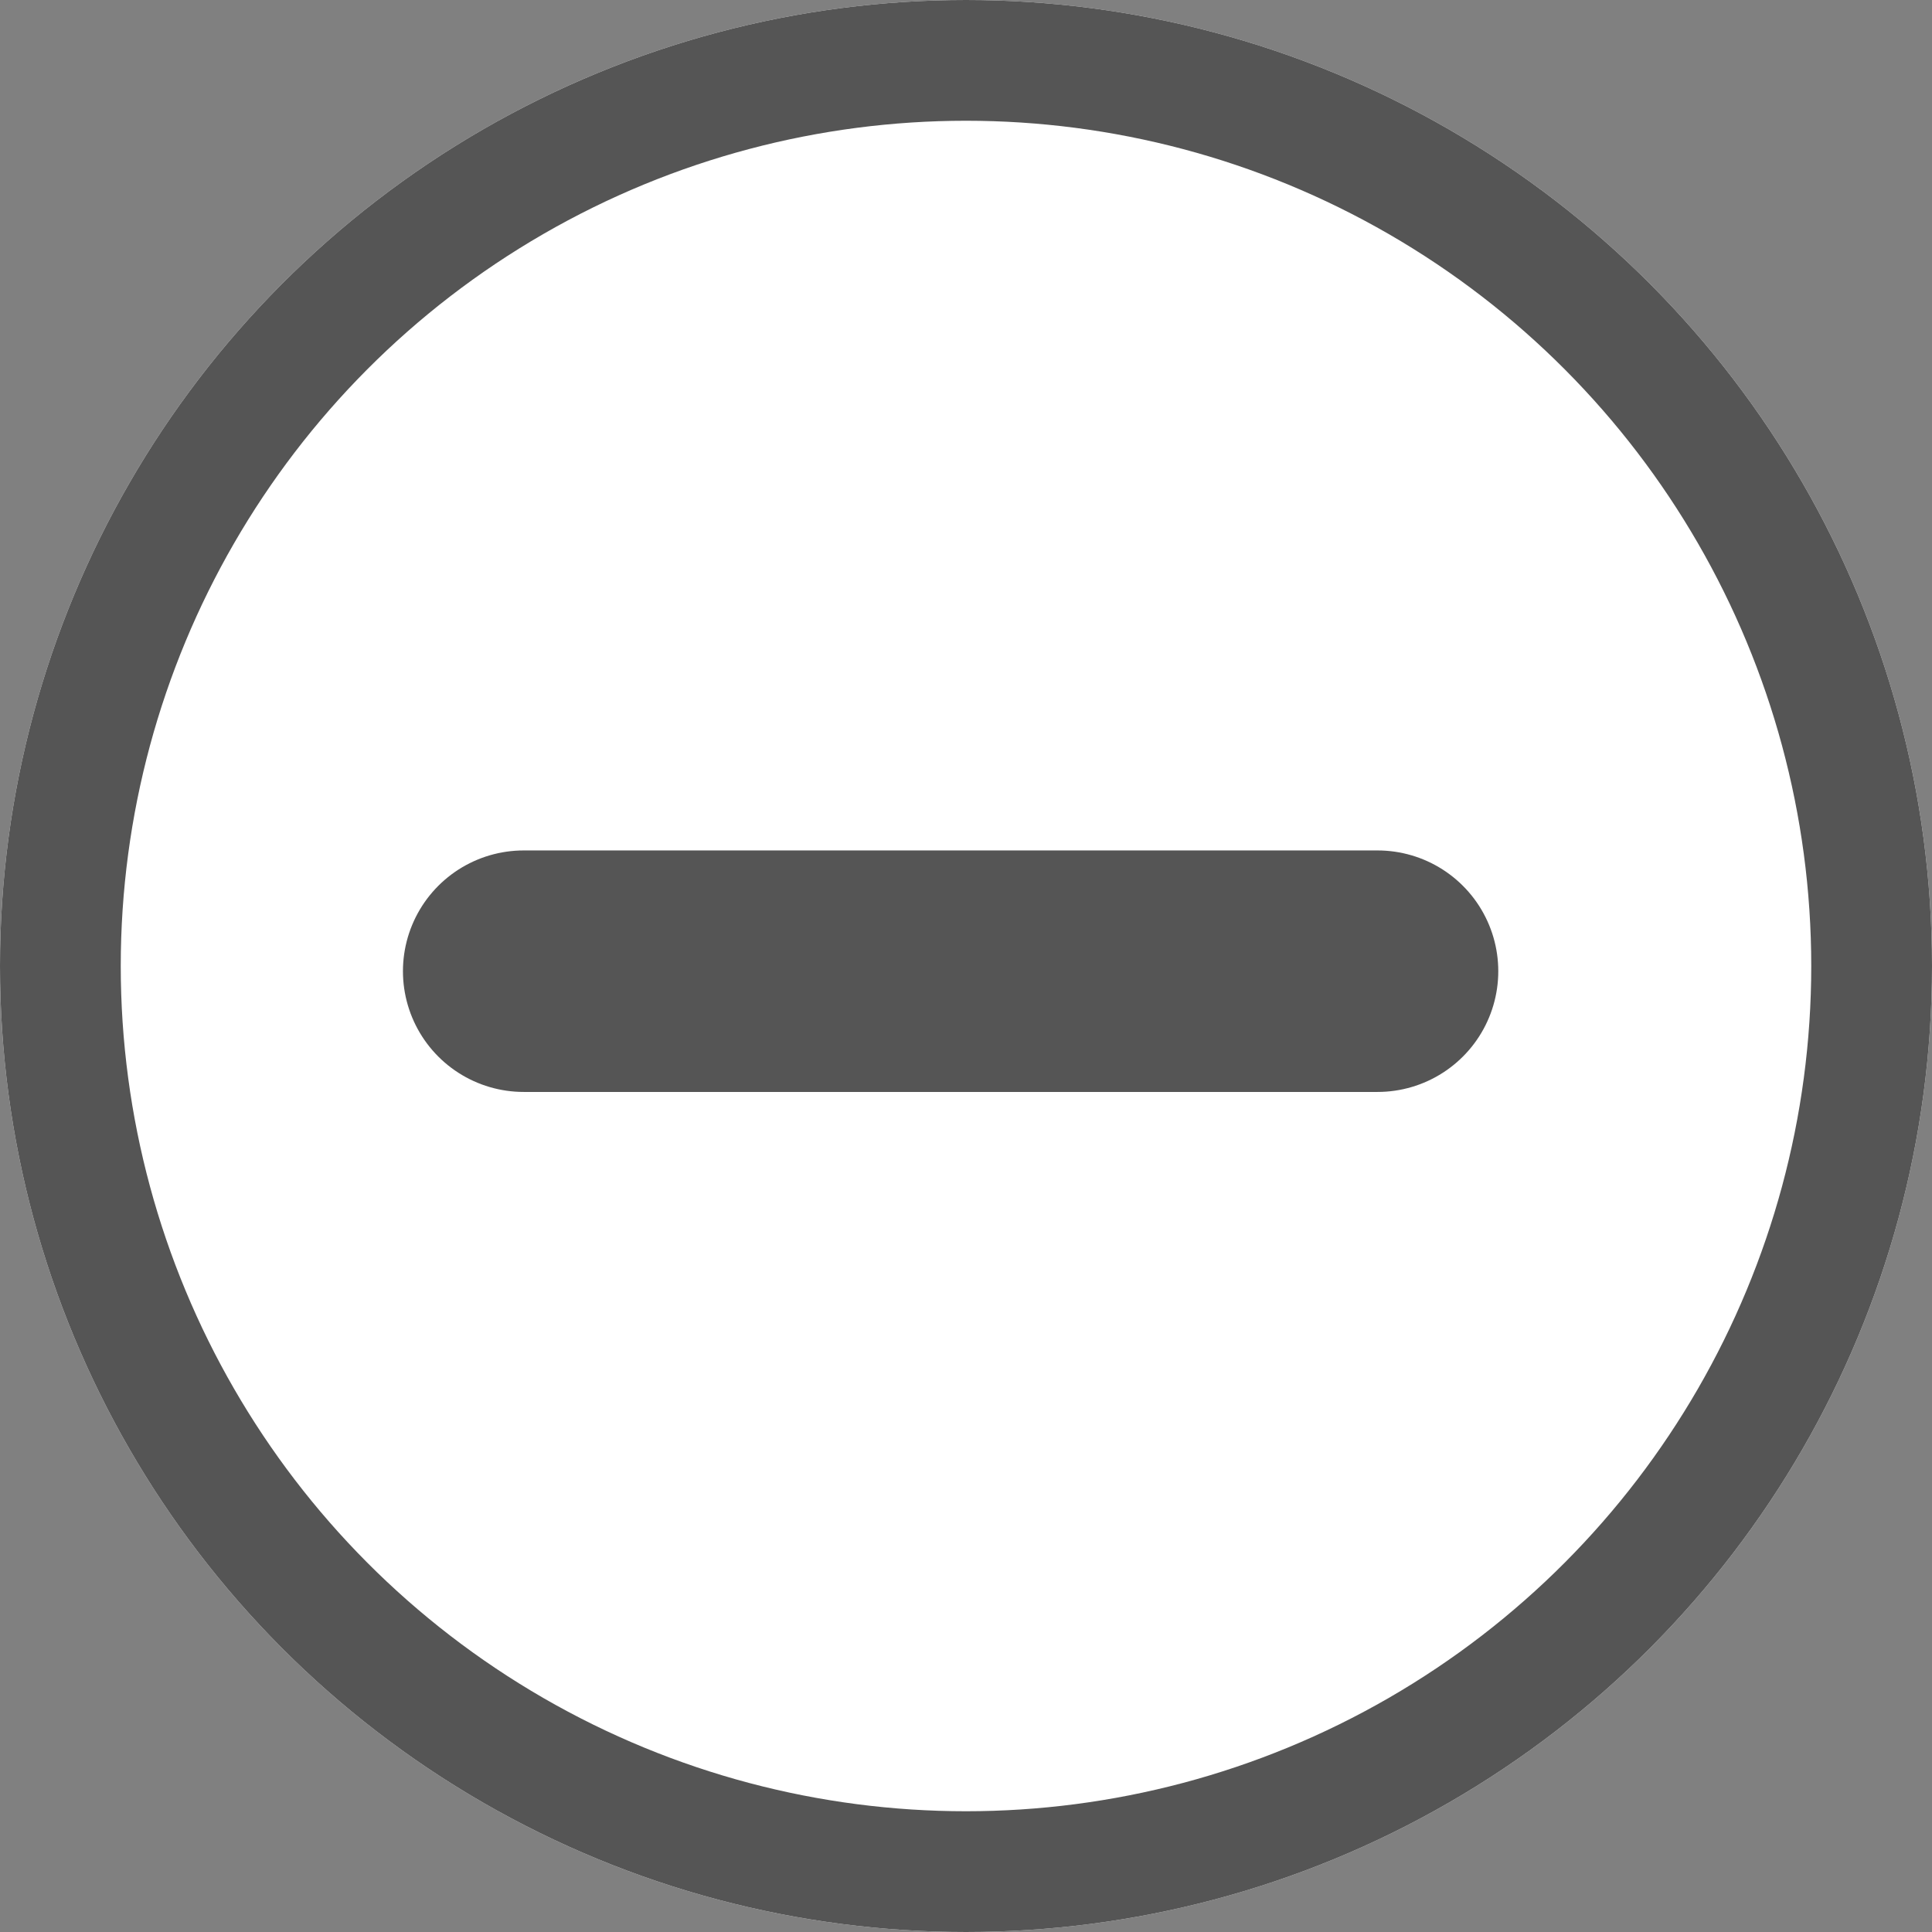 <svg id="グループ_557" data-name="グループ 557" xmlns="http://www.w3.org/2000/svg" width="16" height="16" viewBox="0 0 16 16">
  <rect x="0" y="0" width="16" height="16" fill="#808080" stroke="none"/>
  <g id="楕円形_52" data-name="楕円形 52" fill="#fff" stroke="#555" stroke-width="1">
    <circle cx="8" cy="8" r="8" stroke="none"/>
    <circle cx="8" cy="8" r="7.5" fill="none"/>
  </g>
  <path id="パス_82" data-name="パス 82" d="M0,0,5,5" transform="translate(4.337 8.043) rotate(-45)" fill="#fff" stroke="#555" stroke-linecap="round" stroke-width="2"/>
</svg>
